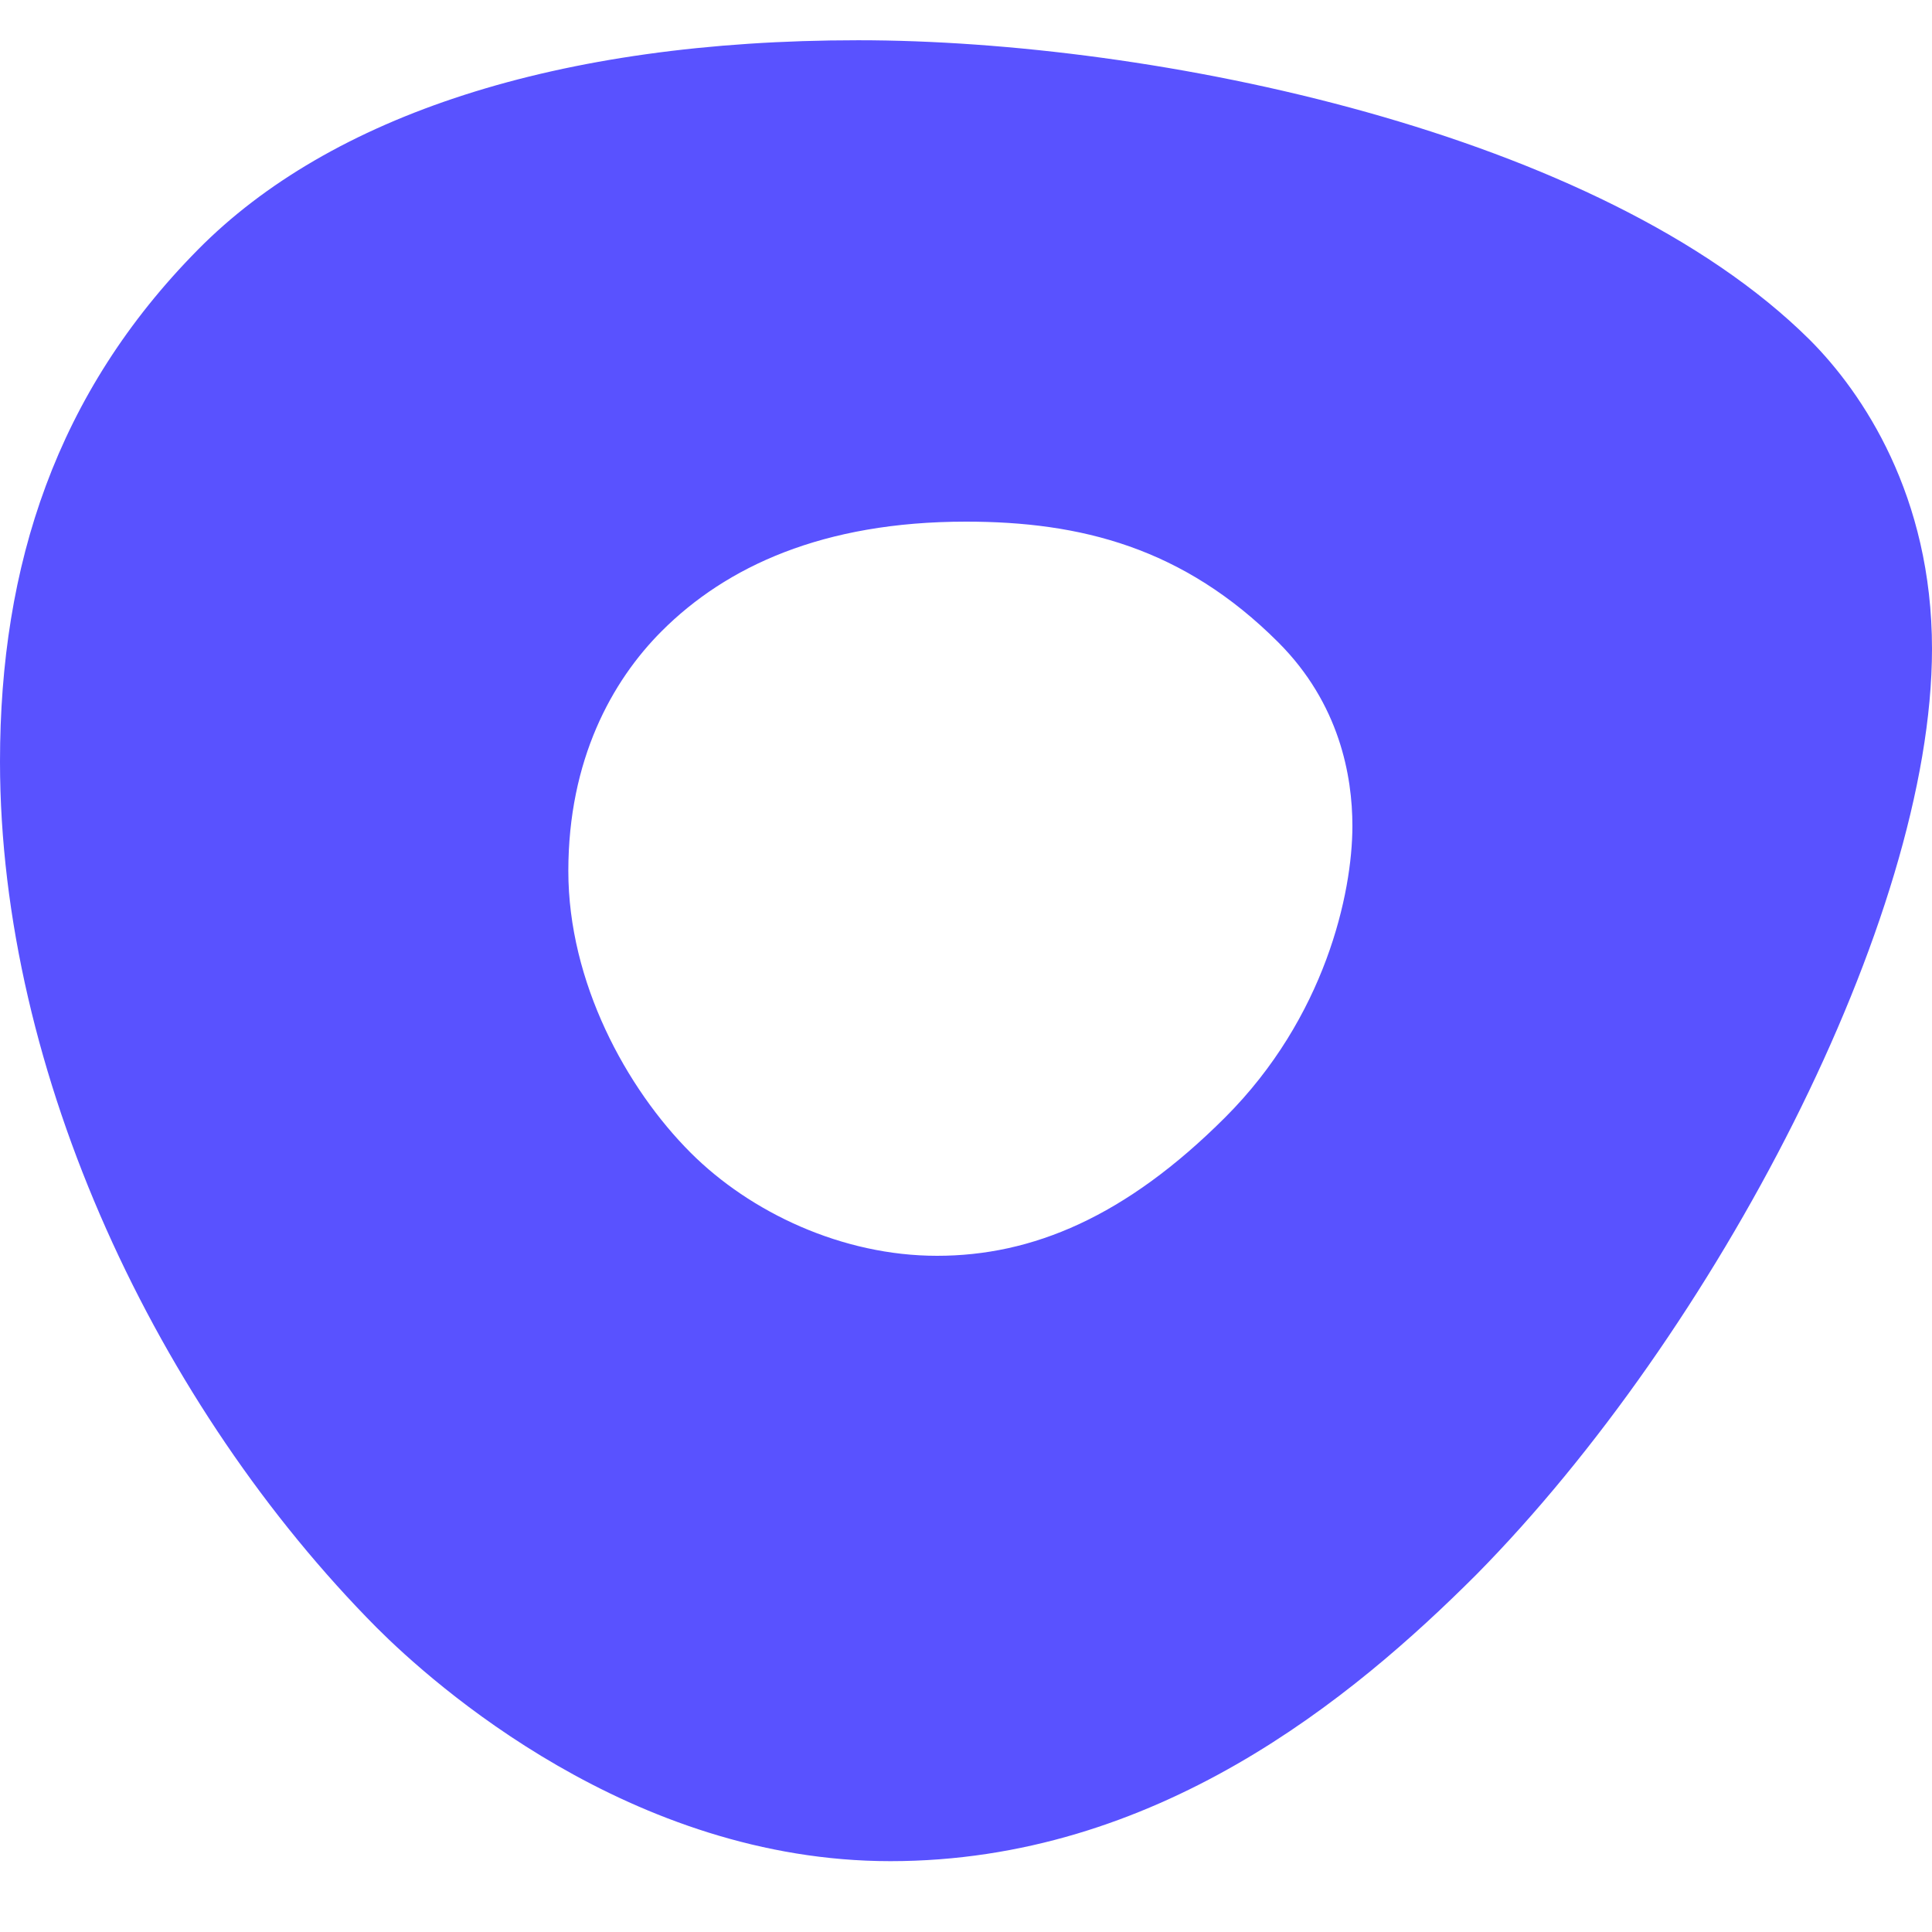 <svg width="48" height="48" viewBox="0 0 48 48" fill="none" xmlns="http://www.w3.org/2000/svg">
<path d="M21.32 1C28.68 1 39.76 3.28 44.96 8.44C46.28 9.76 48 12.32 48 16.12C48 22.84 42.6 33.12 36.68 39.12C33.6 42.2 28.72 46.24 22.12 46.24C15.68 46.24 10.76 41.84 9.36 40.44C3.92 34.96 0 26.68 0 18.92C0 14.04 1.4 9.76 4.92 6.2C8.2 2.88 13.84 1 21.32 1ZM30.44 27.76C32.92 25.28 33.6 22.2 33.6 20.52C33.6 19.28 33.28 17.48 31.76 15.96C29.4 13.6 26.84 12.96 24 12.96C20.44 12.96 18.04 14.08 16.44 15.68C15.2 16.92 14.12 18.88 14.12 21.64C14.12 24.4 15.56 27.04 17.16 28.64C18.64 30.12 20.92 31.2 23.28 31.2C25.64 31.2 27.96 30.24 30.44 27.76Z" fill="#5952FF"/>
</svg>
